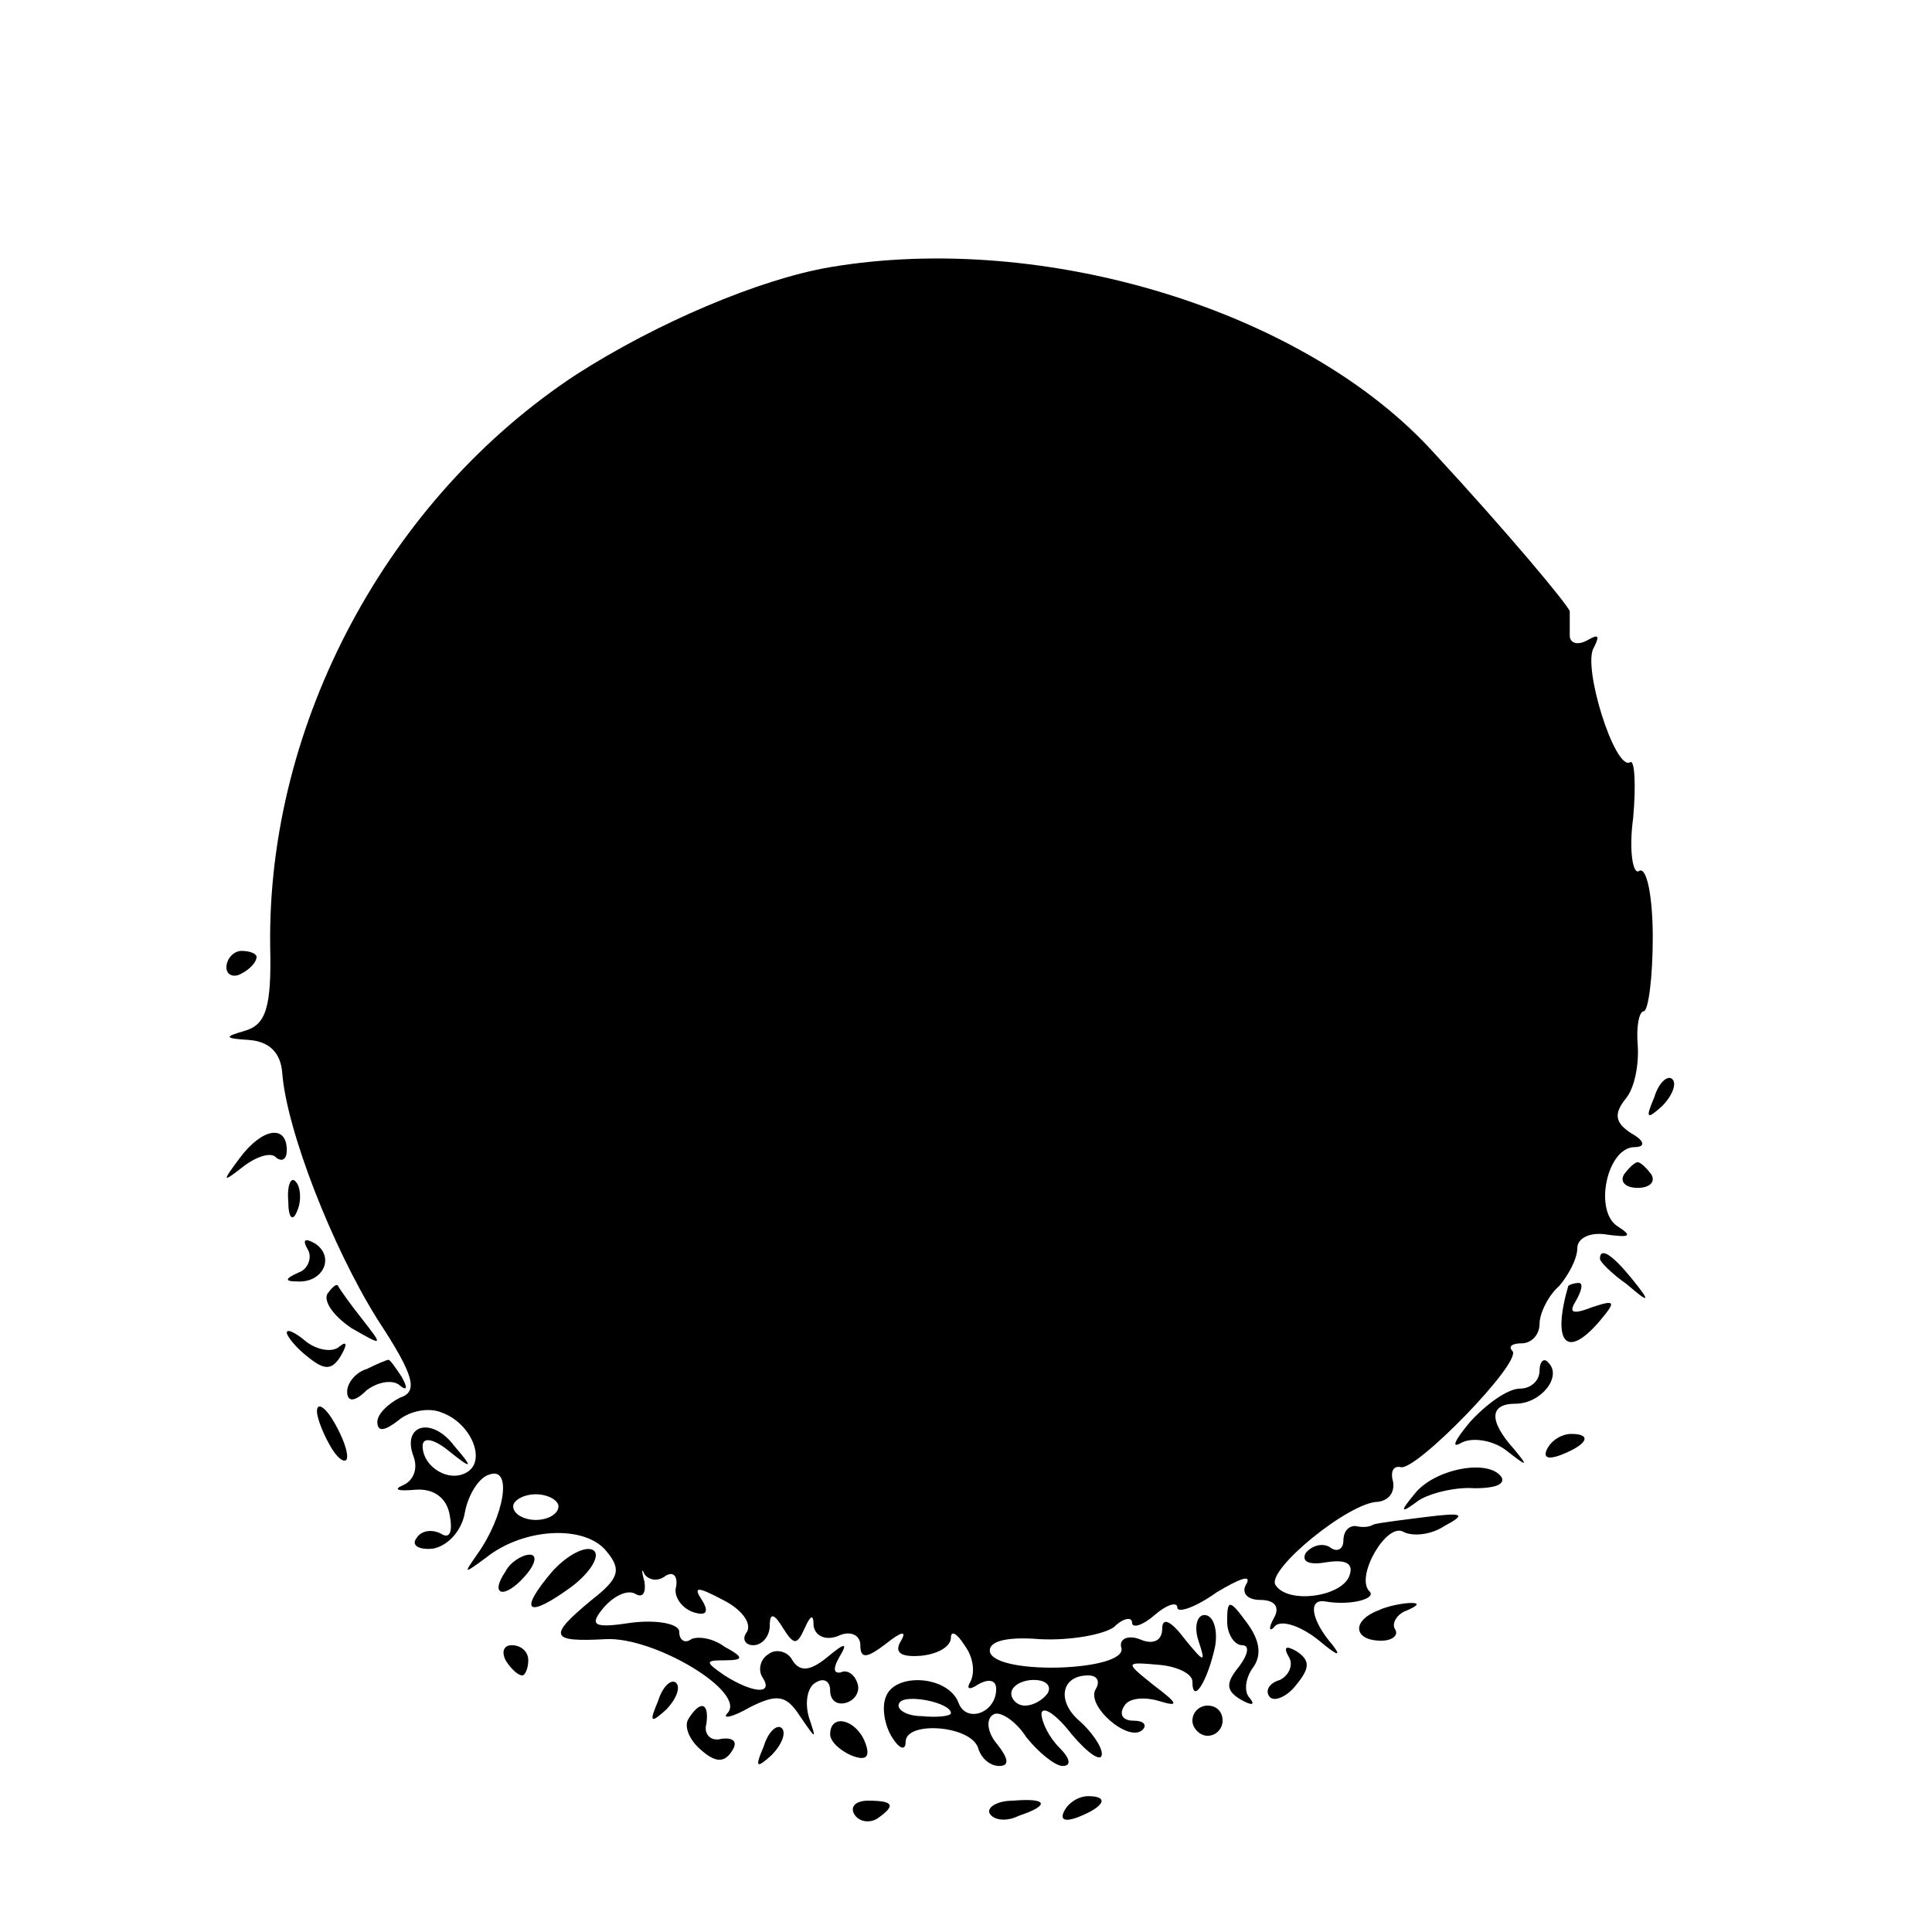 <?xml version="1.0" standalone="no"?>
<!DOCTYPE svg PUBLIC "-//W3C//DTD SVG 20010904//EN"
 "http://www.w3.org/TR/2001/REC-SVG-20010904/DTD/svg10.dtd">
<svg version="1.0" xmlns="http://www.w3.org/2000/svg"
 width="128pt" height="128pt" viewBox="0 0 128 128"
 preserveAspectRatio="xMidYMid meet">
<g transform="translate(0,128) scale(0.1,-0.1)"
fill="#000000" stroke="none">
<path d="M550 1103 c-47 -8 -115 -37 -168 -71 -125 -82 -205 -231 -203 -379 1
-41 -3 -52 -17 -56 -14 -4 -13 -5 3 -6 13 -1 21 -8 22 -22 3 -38 33 -115 63
-163 25 -38 27 -48 15 -52 -8 -4 -15 -11 -15 -16 0 -7 5 -6 14 1 7 6 20 9 29
5 19 -7 29 -31 17 -39 -12 -8 -30 3 -30 17 0 6 7 5 17 -3 16 -13 17 -12 4 3
-15 20 -35 14 -27 -7 3 -8 0 -16 -7 -19 -7 -3 -3 -4 8 -3 12 1 21 -5 23 -17 2
-11 0 -16 -6 -12 -6 3 -13 2 -16 -3 -4 -5 2 -8 11 -7 10 2 19 12 21 24 2 11 9
23 16 25 16 6 10 -28 -8 -53 -9 -13 -9 -13 6 -2 25 20 66 22 80 4 10 -12 8
-18 -10 -32 -29 -24 -28 -28 9 -26 32 2 94 -35 81 -49 -4 -4 3 -3 15 4 18 9
24 8 33 -6 11 -16 11 -16 6 -1 -3 10 -1 20 4 23 6 4 10 1 10 -5 0 -7 5 -10 11
-8 6 2 9 8 7 13 -2 6 -7 9 -11 7 -5 -1 -5 3 -1 10 6 10 4 10 -8 0 -11 -9 -18
-10 -23 -2 -3 6 -11 8 -16 4 -5 -3 -7 -10 -4 -15 8 -12 -6 -11 -25 1 -13 9
-13 10 0 10 13 0 13 2 0 9 -8 6 -18 7 -22 5 -4 -3 -8 -1 -8 5 0 5 -14 8 -31 6
-26 -4 -29 -2 -19 10 7 8 16 12 21 9 5 -3 7 1 6 8 -2 7 -2 10 0 5 3 -4 9 -5
14 -1 5 3 8 0 7 -7 -2 -6 3 -14 11 -17 9 -3 11 0 6 8 -6 9 -3 9 14 0 12 -6 19
-15 16 -21 -4 -5 -1 -9 4 -9 6 0 11 6 11 13 0 9 3 8 9 -2 7 -11 9 -11 14 0 4
9 6 10 6 2 1 -7 8 -10 16 -7 8 4 15 1 15 -6 0 -9 4 -9 17 1 10 8 14 9 10 2 -5
-8 0 -11 13 -10 11 1 20 6 20 12 0 5 4 3 9 -5 6 -8 7 -18 4 -24 -3 -5 -1 -6 5
-2 7 4 12 3 12 -3 0 -16 -20 -23 -25 -9 -7 18 -42 20 -48 4 -3 -7 -1 -19 4
-27 5 -8 9 -9 9 -3 0 14 43 11 48 -4 2 -7 8 -12 14 -12 7 0 6 5 -1 14 -7 8 -8
17 -3 20 4 3 15 -4 22 -15 8 -10 19 -19 24 -19 6 0 5 5 -2 12 -7 7 -12 17 -12
23 1 5 10 -1 20 -14 11 -13 20 -19 20 -13 0 5 -7 15 -15 22 -15 13 -12 30 6
30 6 0 8 -4 5 -9 -7 -11 22 -36 31 -27 3 3 1 6 -6 6 -7 0 -10 4 -6 10 3 5 13
6 23 3 13 -4 13 -2 -3 10 -20 16 -20 16 3 14 12 -1 22 -6 22 -11 0 -16 10 0
15 23 2 11 -1 21 -7 21 -5 0 -7 -8 -4 -17 5 -15 4 -15 -9 1 -9 12 -15 15 -15
7 0 -8 -6 -11 -15 -7 -8 3 -14 0 -12 -6 3 -15 -81 -18 -87 -3 -2 7 9 11 33 9
20 -1 42 3 49 8 6 6 12 7 12 3 0 -4 7 -2 15 5 8 7 15 9 15 5 0 -4 12 0 26 10
15 9 23 12 20 6 -4 -6 0 -11 9 -11 10 0 13 -5 9 -12 -4 -7 -3 -10 1 -5 5 4 18
-1 29 -10 12 -10 15 -11 9 -3 -14 16 -17 31 -5 29 17 -3 35 2 29 7 -9 10 12
46 23 39 6 -3 18 -2 27 4 15 8 12 9 -12 6 -16 -2 -32 -4 -35 -5 -3 -2 -8 -2
-12 -1 -5 0 -8 -4 -8 -10 0 -5 -4 -8 -9 -4 -5 3 -12 1 -16 -4 -3 -6 3 -8 14
-6 13 2 18 -1 15 -9 -5 -14 -41 -19 -49 -6 -6 10 49 55 68 55 7 1 11 6 10 13
-2 7 0 11 5 10 10 -3 81 70 74 77 -3 3 0 5 6 5 7 0 12 6 12 13 0 7 6 19 13 25
6 7 12 18 12 25 0 7 9 11 20 9 15 -2 17 -1 6 6 -15 11 -6 52 12 52 7 0 7 4 -2
9 -11 7 -12 13 -4 23 6 7 9 23 8 36 -1 12 1 22 4 22 3 0 6 22 6 49 0 27 -4 47
-9 44 -4 -3 -7 13 -4 35 2 22 1 39 -2 37 -10 -6 -32 64 -24 76 4 8 3 9 -4 5
-7 -4 -12 -2 -12 3 0 6 0 13 0 16 -1 4 -41 52 -90 105 -85 94 -258 147 -400
123z m-180 -821 c0 -5 -7 -9 -15 -9 -8 0 -15 4 -15 9 0 4 7 8 15 8 8 0 15 -4
15 -8z m324 -124 c-3 -4 -9 -8 -15 -8 -5 0 -9 4 -9 8 0 5 7 9 15 9 8 0 12 -4
9 -9z m-64 -13 c0 -2 -9 -3 -19 -2 -11 0 -18 5 -15 9 4 6 34 0 34 -7z"/>
<path d="M150 639 c0 -5 5 -7 10 -4 6 3 10 8 10 11 0 2 -4 4 -10 4 -5 0 -10
-5 -10 -11z"/>
<path d="M1096 553 c-6 -14 -5 -15 5 -6 7 7 10 15 7 18 -3 3 -9 -2 -12 -12z"/>
<path d="M159 513 c-12 -16 -12 -17 2 -6 9 7 19 10 22 6 4 -3 7 -1 7 5 0 17
-16 15 -31 -5z"/>
<path d="M1076 502 c-3 -5 1 -9 9 -9 8 0 12 4 9 9 -3 4 -7 8 -9 8 -2 0 -6 -4
-9 -8z"/>
<path d="M191 484 c0 -11 3 -14 6 -6 3 7 2 16 -1 19 -3 4 -6 -2 -5 -13z"/>
<path d="M204 452 c3 -5 0 -13 -6 -15 -9 -4 -10 -6 -1 -6 17 -1 25 16 12 25
-7 4 -9 3 -5 -4z"/>
<path d="M1060 446 c0 -2 8 -10 18 -17 15 -13 16 -12 3 4 -13 16 -21 21 -21
13z"/>
<path d="M217 423 c-3 -5 4 -15 16 -23 21 -12 21 -12 7 6 -8 10 -15 20 -16 22
-1 2 -4 -1 -7 -5z"/>
<path d="M1039 428 c-11 -38 -1 -49 21 -23 11 13 10 14 -5 9 -13 -5 -16 -4
-11 4 4 7 5 12 2 12 -3 0 -6 -1 -7 -2z"/>
<path d="M190 397 c0 -2 6 -10 14 -16 11 -9 16 -9 22 1 4 7 4 10 -1 6 -4 -4
-14 -3 -22 3 -7 6 -13 9 -13 6z"/>
<path d="M243 373 c-7 -2 -13 -9 -13 -15 0 -7 5 -7 13 1 8 6 18 7 22 3 5 -4 5
-1 1 6 -4 6 -8 12 -9 11 -1 0 -8 -3 -14 -6z"/>
<path d="M1020 372 c0 -7 -6 -12 -13 -12 -8 0 -22 -10 -33 -22 -10 -12 -13
-18 -6 -14 7 4 21 2 30 -5 14 -11 15 -11 5 1 -17 19 -16 30 1 30 17 0 31 18
22 27 -3 4 -6 1 -6 -5z"/>
<path d="M210 345 c0 -5 5 -17 10 -25 5 -8 10 -10 10 -5 0 6 -5 17 -10 25 -5
8 -10 11 -10 5z"/>
<path d="M1025 320 c-3 -6 1 -7 9 -4 18 7 21 14 7 14 -6 0 -13 -4 -16 -10z"/>
<path d="M937 290 c-10 -12 -9 -13 3 -4 8 5 25 9 37 8 12 0 20 2 18 7 -8 13
-45 6 -58 -11z"/>
<path d="M366 239 c-23 -27 -17 -32 13 -10 13 10 19 21 14 24 -5 3 -17 -3 -27
-14z"/>
<path d="M335 239 c-11 -16 -1 -19 13 -3 7 8 8 14 3 14 -5 0 -13 -5 -16 -11z"/>
<path d="M813 206 c0 -9 5 -16 10 -16 5 0 4 -6 -2 -14 -9 -11 -9 -16 1 -22 7
-4 10 -4 6 1 -4 4 -3 13 2 20 6 8 5 18 -4 30 -11 15 -13 16 -13 1z"/>
<path d="M913 213 c-18 -7 -16 -20 2 -20 8 0 12 4 9 8 -2 4 2 10 8 12 7 3 9 5
3 5 -5 0 -16 -2 -22 -5z"/>
<path d="M335 180 c3 -5 8 -10 11 -10 2 0 4 5 4 10 0 6 -5 10 -11 10 -5 0 -7
-4 -4 -10z"/>
<path d="M854 182 c3 -5 0 -12 -6 -15 -7 -2 -10 -7 -7 -11 3 -4 12 0 18 8 9
11 9 16 0 22 -7 4 -9 3 -5 -4z"/>
<path d="M436 153 c-6 -14 -5 -15 5 -6 7 7 10 15 7 18 -3 3 -9 -2 -12 -12z"/>
<path d="M456 141 c-3 -5 1 -14 8 -20 10 -9 16 -9 21 -1 4 6 1 9 -7 8 -7 -2
-12 3 -10 10 2 14 -4 16 -12 3z"/>
<path d="M790 140 c0 -5 5 -10 10 -10 6 0 10 5 10 10 0 6 -4 10 -10 10 -5 0
-10 -4 -10 -10z"/>
<path d="M506 123 c-6 -14 -5 -15 5 -6 7 7 10 15 7 18 -3 3 -9 -2 -12 -12z"/>
<path d="M550 131 c0 -5 7 -11 14 -14 10 -4 13 -1 9 9 -6 15 -23 19 -23 5z"/>
<path d="M566 78 c3 -5 10 -6 15 -3 13 9 11 12 -6 12 -8 0 -12 -4 -9 -9z"/>
<path d="M656 78 c3 -4 11 -5 19 -1 21 7 19 12 -4 10 -11 0 -18 -5 -15 -9z"/>
<path d="M705 80 c-3 -6 1 -7 9 -4 18 7 21 14 7 14 -6 0 -13 -4 -16 -10z"/>
</g>
</svg>
